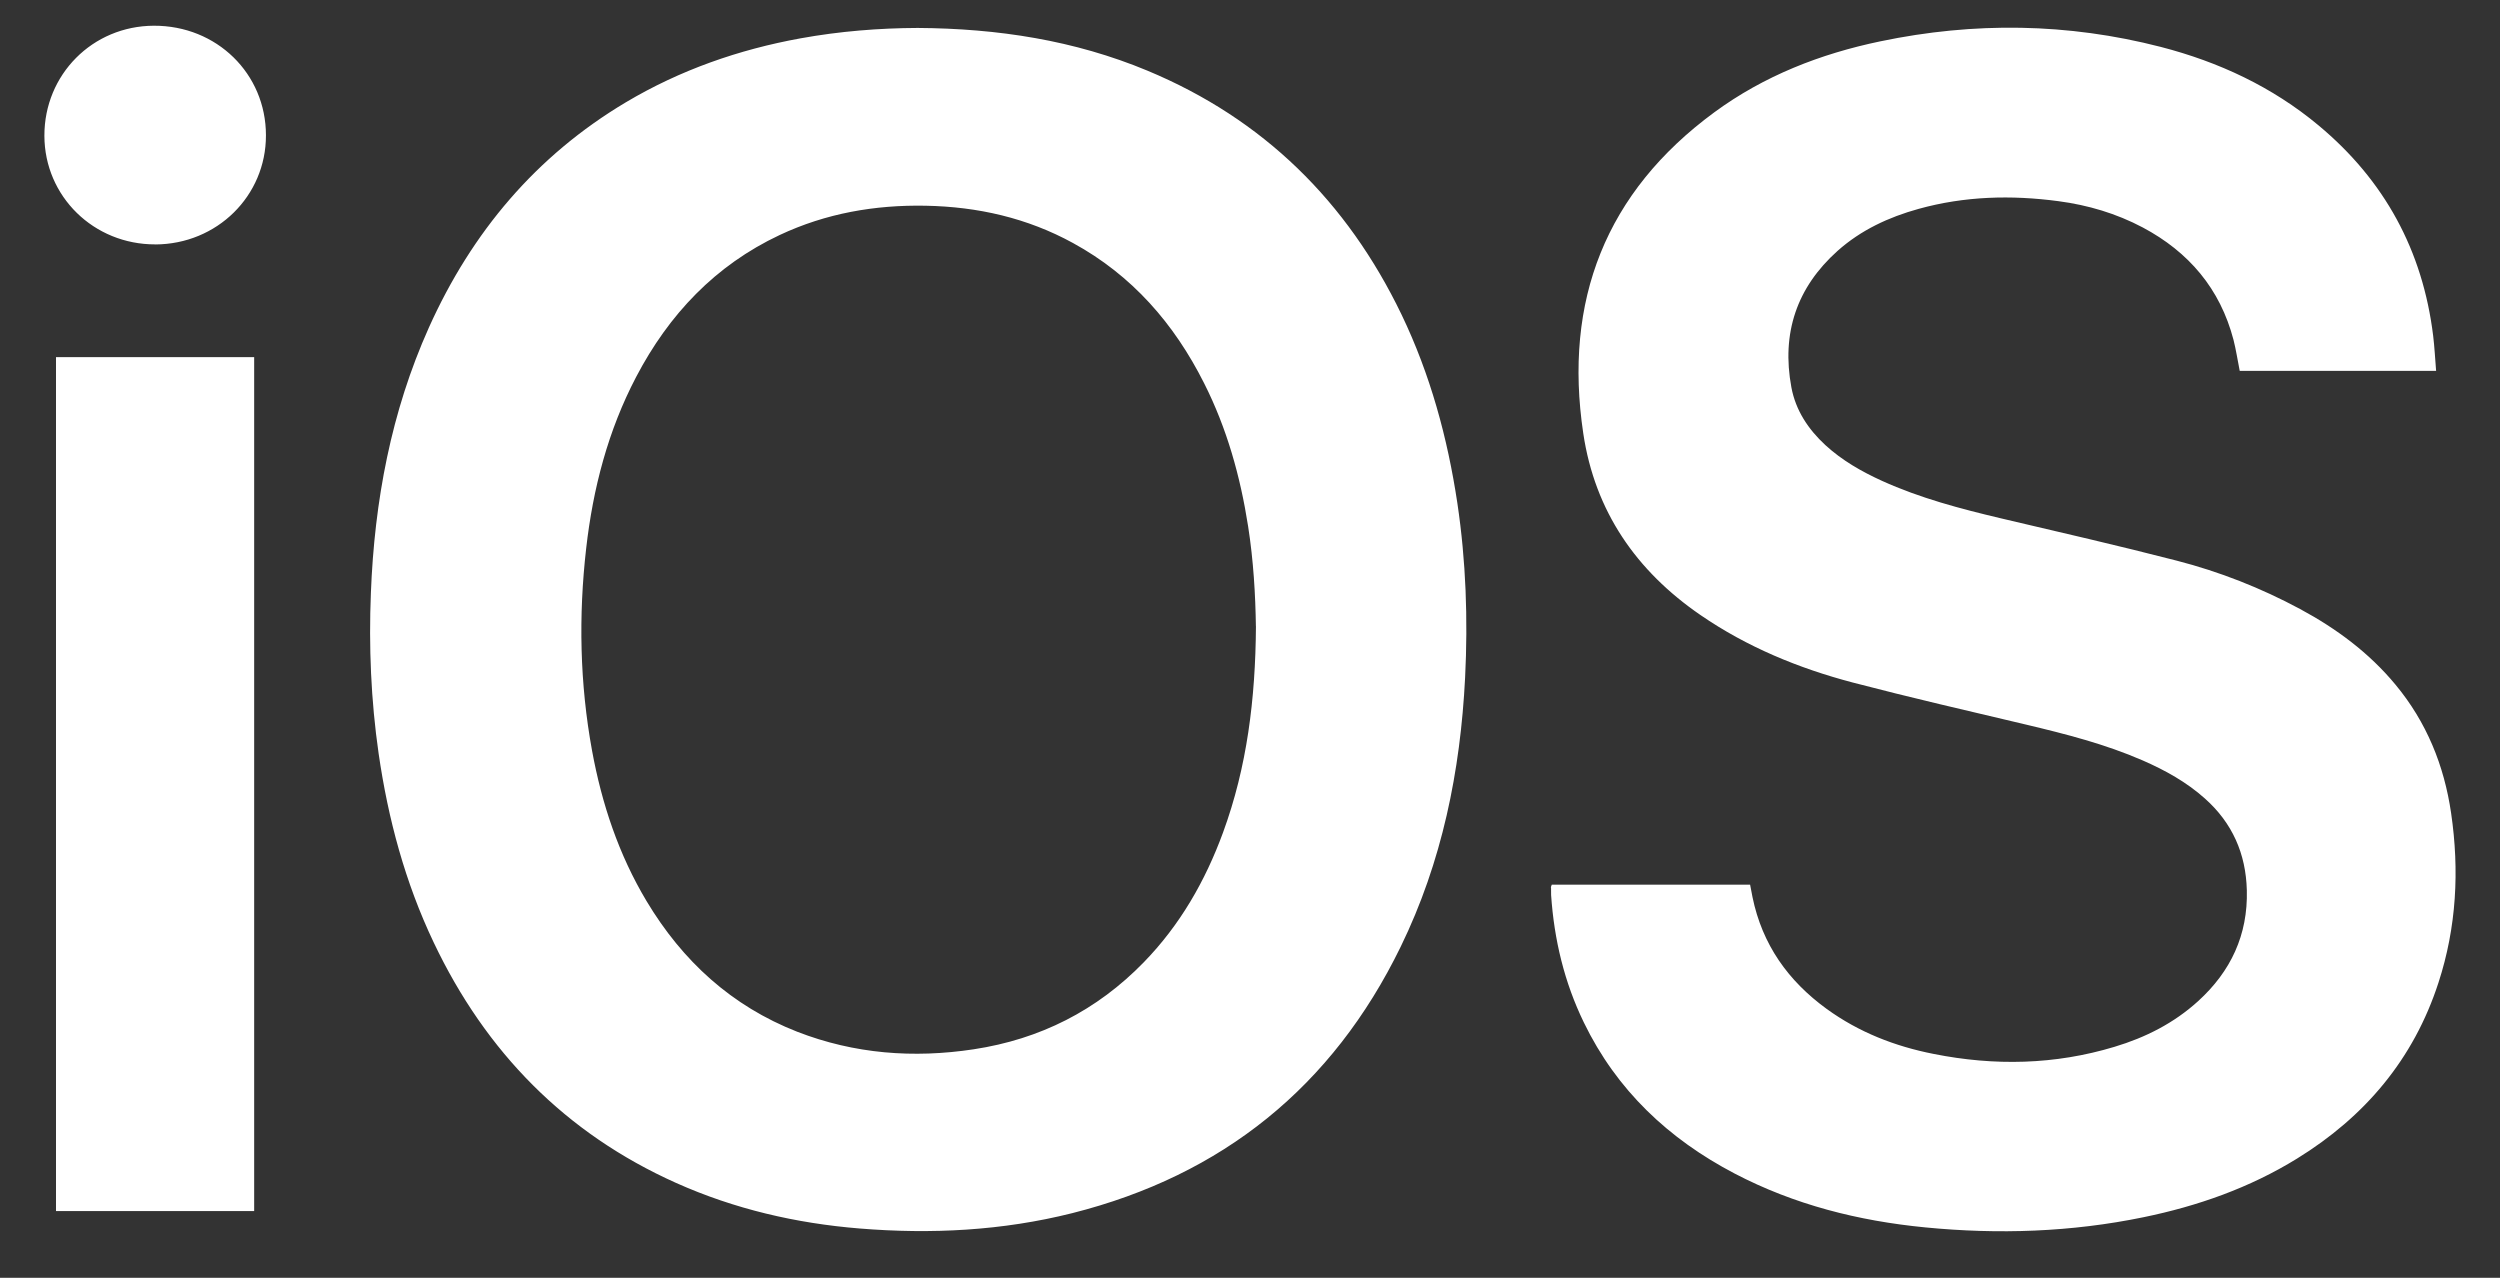 <svg viewBox="0 0 45 23" fill="none" xmlns="http://www.w3.org/2000/svg">
  <rect x="0" y="0" width="45" height="23" fill="#333333" stroke="none"/>
  <path
    d="M2.795 4.4C3.906 4.396 4.789 3.527 4.787 2.436C4.787 1.325 3.9 0.459 2.769 0.463C1.666 0.467 0.797 1.342 0.799 2.444C0.802 3.536 1.687 4.402 2.796 4.399L2.795 4.4ZM1.008 21.799H4.575V6.428H1.008V21.799ZM27.919 15.977C27.919 16.021 27.918 16.067 27.92 16.11C27.974 16.913 28.158 17.681 28.509 18.404C29.101 19.625 30.035 20.501 31.22 21.122C32.297 21.686 33.453 21.976 34.654 22.093C35.971 22.222 37.284 22.178 38.583 21.91C39.56 21.709 40.491 21.382 41.346 20.855C42.566 20.103 43.445 19.068 43.893 17.686C44.217 16.69 44.271 15.669 44.12 14.636C43.995 13.777 43.677 12.996 43.119 12.324C42.642 11.748 42.053 11.313 41.401 10.962C40.694 10.582 39.953 10.291 39.182 10.092C38.132 9.821 37.076 9.579 36.021 9.331C35.29 9.158 34.563 8.967 33.873 8.654C33.507 8.487 33.158 8.288 32.858 8.013C32.549 7.728 32.323 7.389 32.245 6.973C32.064 5.998 32.34 5.175 33.076 4.516C33.498 4.14 33.997 3.909 34.534 3.76C35.363 3.53 36.204 3.508 37.051 3.621C37.582 3.691 38.093 3.842 38.569 4.094C39.398 4.535 39.962 5.196 40.203 6.117C40.249 6.298 40.277 6.485 40.315 6.676H43.85C43.832 6.458 43.822 6.251 43.797 6.045C43.609 4.508 42.92 3.245 41.735 2.258C40.9 1.562 39.937 1.114 38.893 0.844C37.22 0.413 35.535 0.391 33.846 0.744C32.767 0.969 31.753 1.364 30.857 2.022C28.902 3.459 28.141 5.41 28.499 7.802C28.708 9.203 29.454 10.278 30.609 11.071C31.446 11.646 32.373 12.028 33.348 12.285C34.383 12.556 35.428 12.796 36.47 13.043C37.184 13.213 37.894 13.394 38.569 13.688C38.974 13.865 39.357 14.077 39.689 14.374C40.182 14.813 40.426 15.366 40.443 16.025C40.464 16.829 40.153 17.486 39.568 18.019C39.132 18.416 38.62 18.675 38.06 18.843C36.987 19.167 35.901 19.189 34.807 18.971C34.11 18.834 33.46 18.581 32.881 18.161C32.188 17.658 31.72 17.002 31.545 16.148C31.531 16.075 31.518 16.003 31.502 15.924H27.932C27.923 15.953 27.915 15.964 27.915 15.976L27.919 15.977ZM22.606 11.273C22.598 10.715 22.563 10.092 22.466 9.473C22.326 8.576 22.084 7.71 21.674 6.898C21.134 5.824 20.376 4.955 19.315 4.375C18.489 3.922 17.598 3.721 16.663 3.703C15.748 3.686 14.867 3.839 14.033 4.231C12.876 4.776 12.041 5.658 11.451 6.784C10.944 7.752 10.674 8.791 10.551 9.872C10.412 11.089 10.436 12.304 10.657 13.512C10.833 14.47 11.136 15.38 11.637 16.218C12.285 17.301 13.172 18.11 14.349 18.571C15.379 18.971 16.443 19.052 17.528 18.887C18.719 18.706 19.743 18.19 20.588 17.321C21.24 16.651 21.695 15.858 22.015 14.984C22.446 13.808 22.598 12.586 22.607 11.273H22.606ZM16.517 0.503C17.958 0.512 19.338 0.724 20.654 1.272C22.74 2.141 24.247 3.625 25.228 5.663C25.745 6.74 26.056 7.879 26.233 9.06C26.388 10.101 26.424 11.148 26.372 12.196C26.287 13.882 25.957 15.514 25.213 17.04C23.984 19.563 22.002 21.155 19.299 21.837C18.041 22.153 16.763 22.218 15.474 22.113C14.328 22.02 13.221 21.763 12.17 21.293C10.179 20.401 8.743 18.936 7.806 16.963C7.293 15.885 6.986 14.743 6.815 13.562C6.677 12.603 6.637 11.638 6.676 10.672C6.74 9.019 7.04 7.412 7.72 5.896C8.492 4.179 9.649 2.805 11.266 1.841C12.243 1.26 13.298 0.892 14.41 0.69C15.115 0.562 15.826 0.506 16.517 0.503Z"
    fill="#fff" />
</svg>